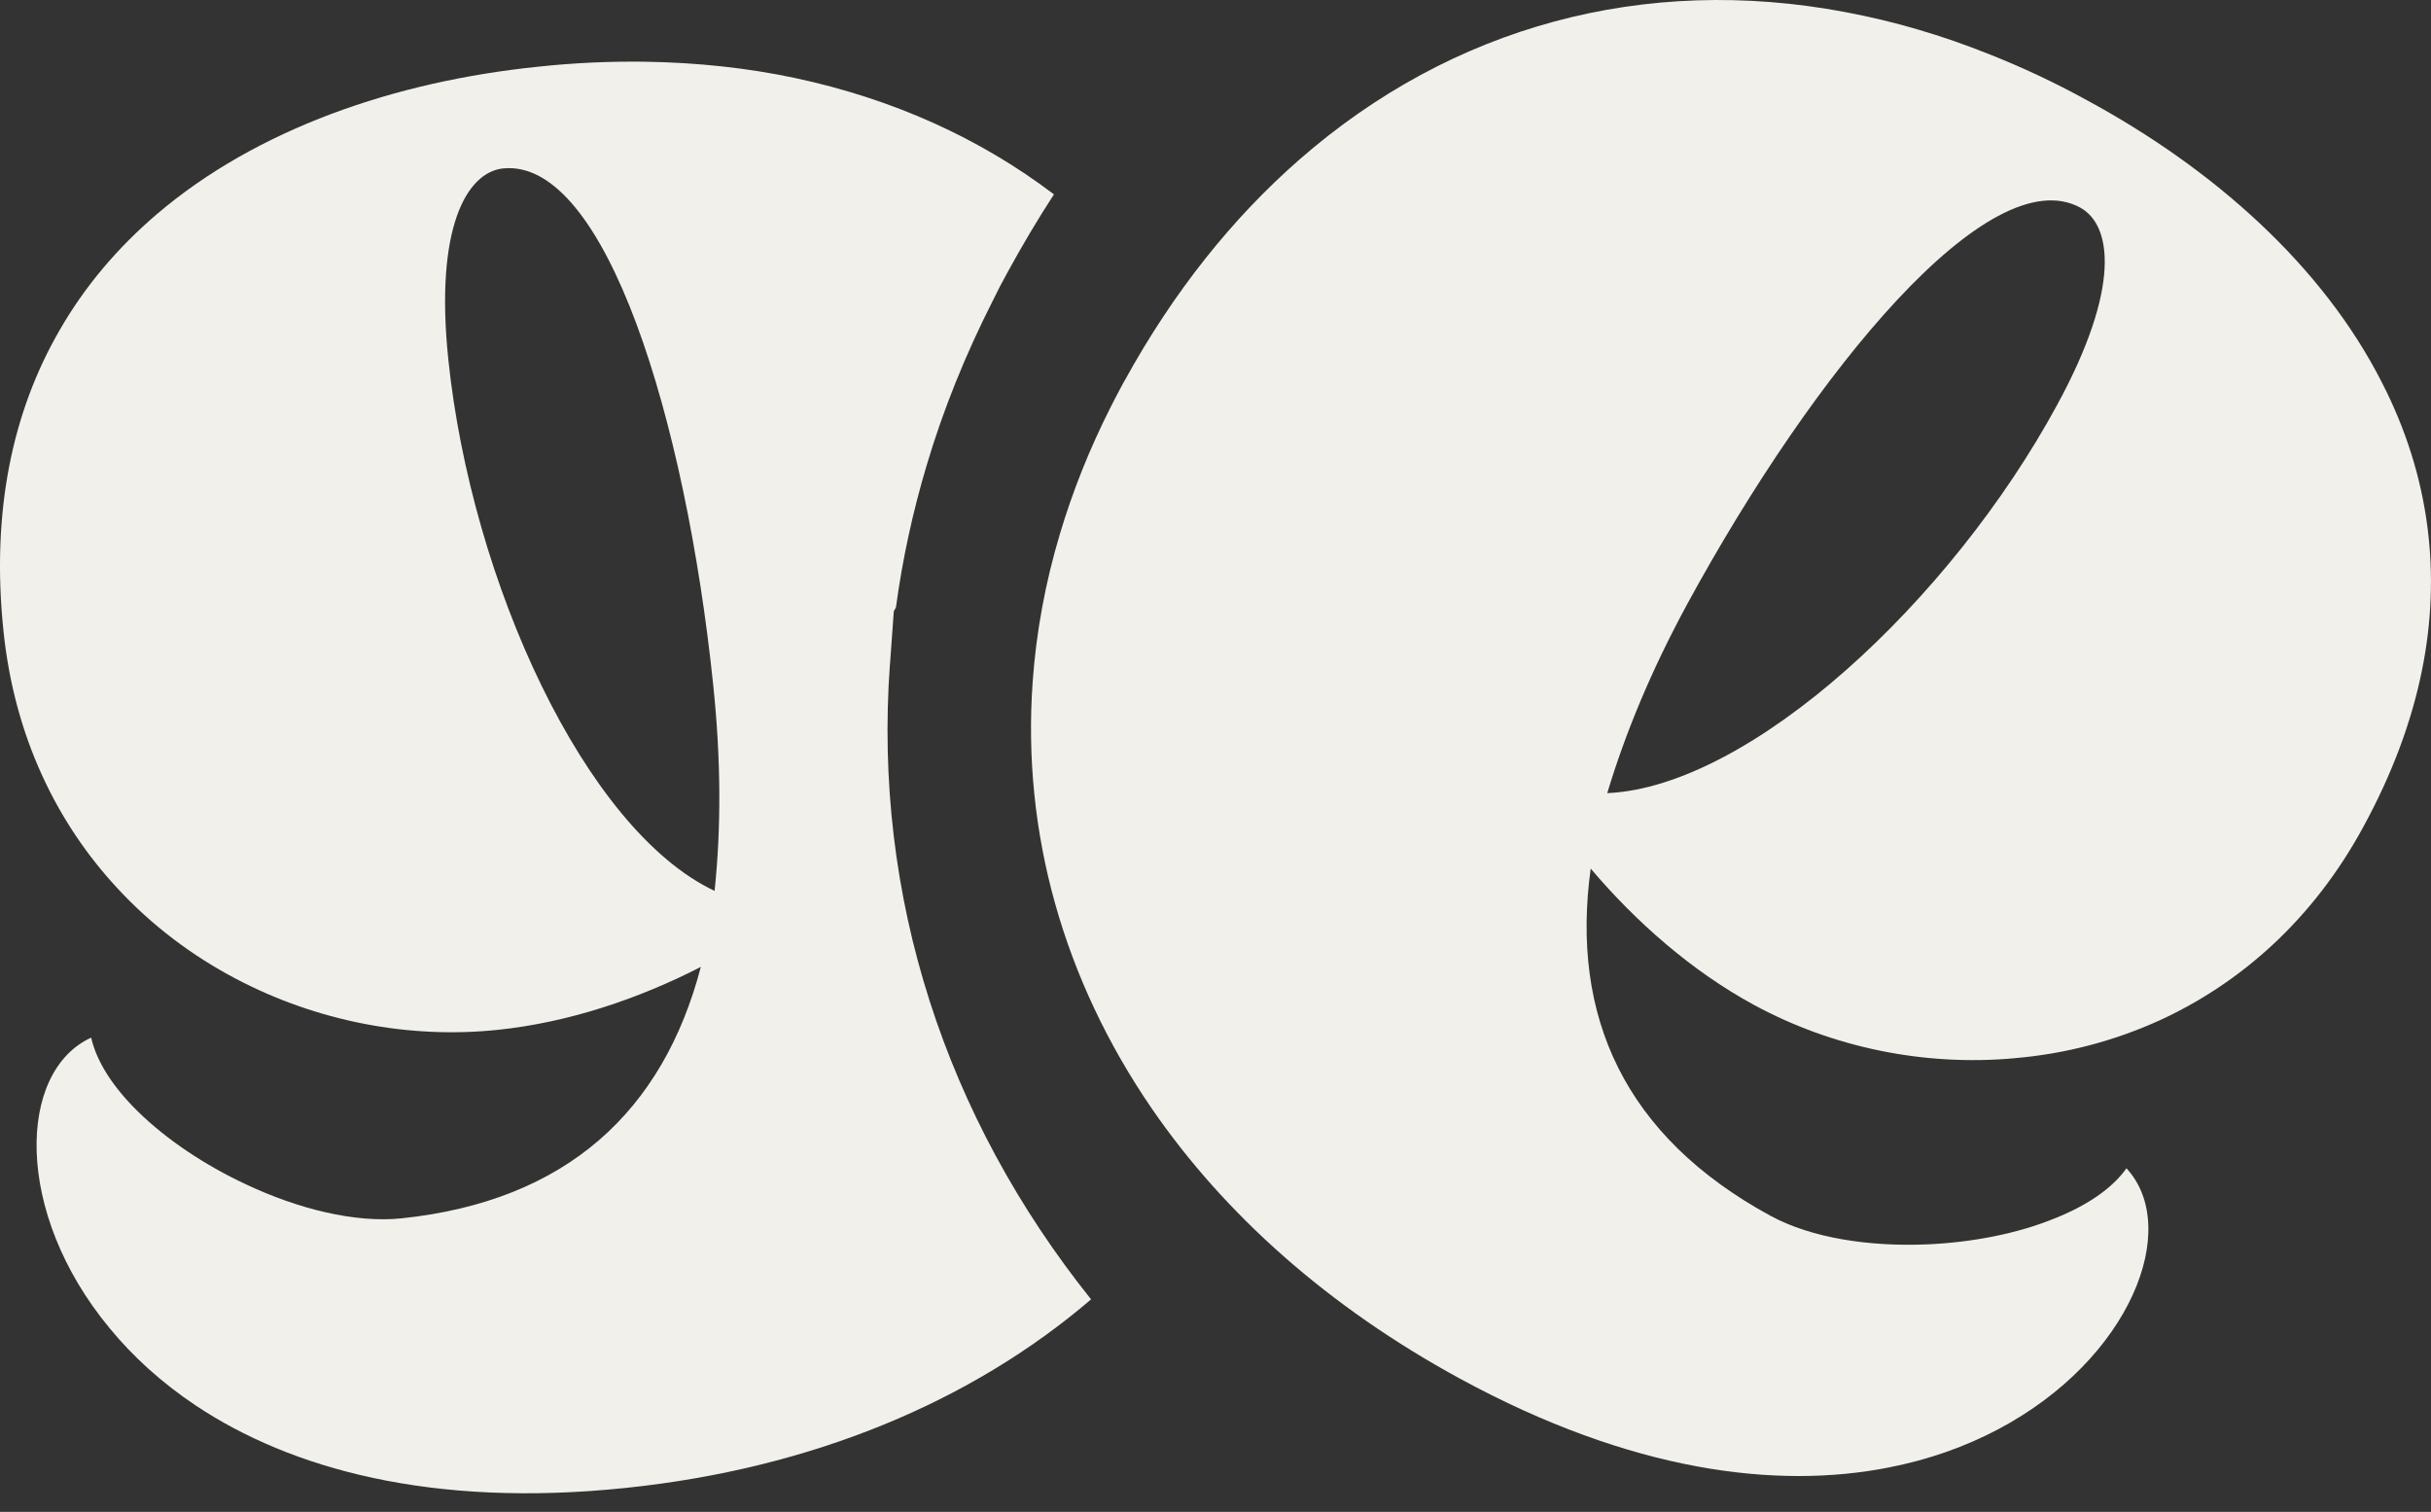 <?xml version="1.0" encoding="UTF-8"?> <svg xmlns="http://www.w3.org/2000/svg" width="82" height="51" viewBox="0 0 82 51" fill="none"><rect x="0" y="0" width="82" height="51" fill="#333333" stroke="none"/><g clip-path="url(#clip0_1_198)"><path d="M67.982 35.693C69.646 35.55 71.295 35.125 72.856 34.415C75.586 33.16 78.018 31.02 79.711 27.904C81.682 24.295 82.281 20.904 81.883 17.802C81.664 16.083 81.136 14.45 80.356 12.926C78.345 8.955 74.662 5.693 70.391 3.379C69.304 2.78 68.215 2.273 67.126 1.84C65.49 1.182 63.855 0.709 62.236 0.406C55.451 -0.871 48.978 0.887 43.84 5.374C41.585 7.343 39.59 9.832 37.941 12.829C37.909 12.878 37.882 12.937 37.849 12.993C37.716 13.237 37.591 13.483 37.469 13.721C36.751 15.139 36.182 16.569 35.755 18C35.254 19.669 34.952 21.339 34.834 22.989C34.466 28.106 35.885 33.065 38.844 37.384C41.295 40.956 44.807 44.089 49.241 46.503C55.043 49.66 59.935 50.243 63.701 49.504C65.087 49.234 66.308 48.789 67.382 48.223C71.891 45.848 73.579 41.412 71.727 39.409C71.239 40.104 70.371 40.675 69.305 41.101C68.065 41.608 66.536 41.91 65.004 41.976C63.058 42.059 61.108 41.764 59.727 41.016C54.79 38.331 52.972 34.277 53.656 29.3C55.184 31.103 57.061 32.754 59.154 33.894C61.819 35.341 64.922 35.979 67.983 35.694L67.982 35.693ZM54.214 26.755C54.824 24.728 55.694 22.622 56.915 20.372C61.209 12.486 67.105 5.341 70.166 7.002C71.241 7.589 71.546 9.704 69.383 13.67C65.799 20.269 59.051 26.536 54.214 26.755Z" fill="#F2F0EA"></path><path d="M30.02 22.41L30.149 20.619L30.221 20.49C30.439 18.877 30.788 17.263 31.26 15.688C31.812 13.828 32.565 11.961 33.487 10.146C33.646 9.819 33.812 9.494 33.993 9.172C34.486 8.271 35.002 7.4 35.551 6.557C33.049 4.657 30.105 3.333 26.819 2.632C25.211 2.29 23.521 2.11 21.759 2.082C20.586 2.066 19.384 2.117 18.15 2.25C13.322 2.746 8.667 4.342 5.279 7.234C3.978 8.349 2.865 9.646 2.002 11.153C0.44 13.859 -0.311 17.223 0.12 21.312C0.488 24.84 1.912 27.756 3.955 29.958C5.116 31.214 6.475 32.238 7.958 33.017C10.678 34.449 13.792 35.056 16.804 34.738C19.168 34.491 21.54 33.696 23.64 32.616C22.367 37.472 19.124 40.517 13.534 41.099C11.974 41.258 10.056 40.781 8.298 39.952C6.908 39.303 5.618 38.441 4.653 37.495C3.837 36.695 3.264 35.836 3.075 35.002C0.59 36.14 0.451 40.89 3.699 44.805C4.466 45.74 5.431 46.629 6.603 47.412C9.796 49.538 14.54 50.877 21.105 50.192C27.393 49.538 32.777 47.281 36.803 43.831C31.888 37.688 29.449 30.244 30.018 22.41H30.02ZM15.123 12.134C14.655 7.649 15.757 5.813 16.966 5.682C20.432 5.328 23.132 14.186 24.058 23.113C24.324 25.667 24.324 27.938 24.104 30.052C19.723 27.987 15.901 19.605 15.123 12.134Z" fill="#F2F0EA"></path></g><defs><clipPath id="clip0_1_198"><rect width="82" height="50.372" fill="white"></rect></clipPath></defs></svg> 